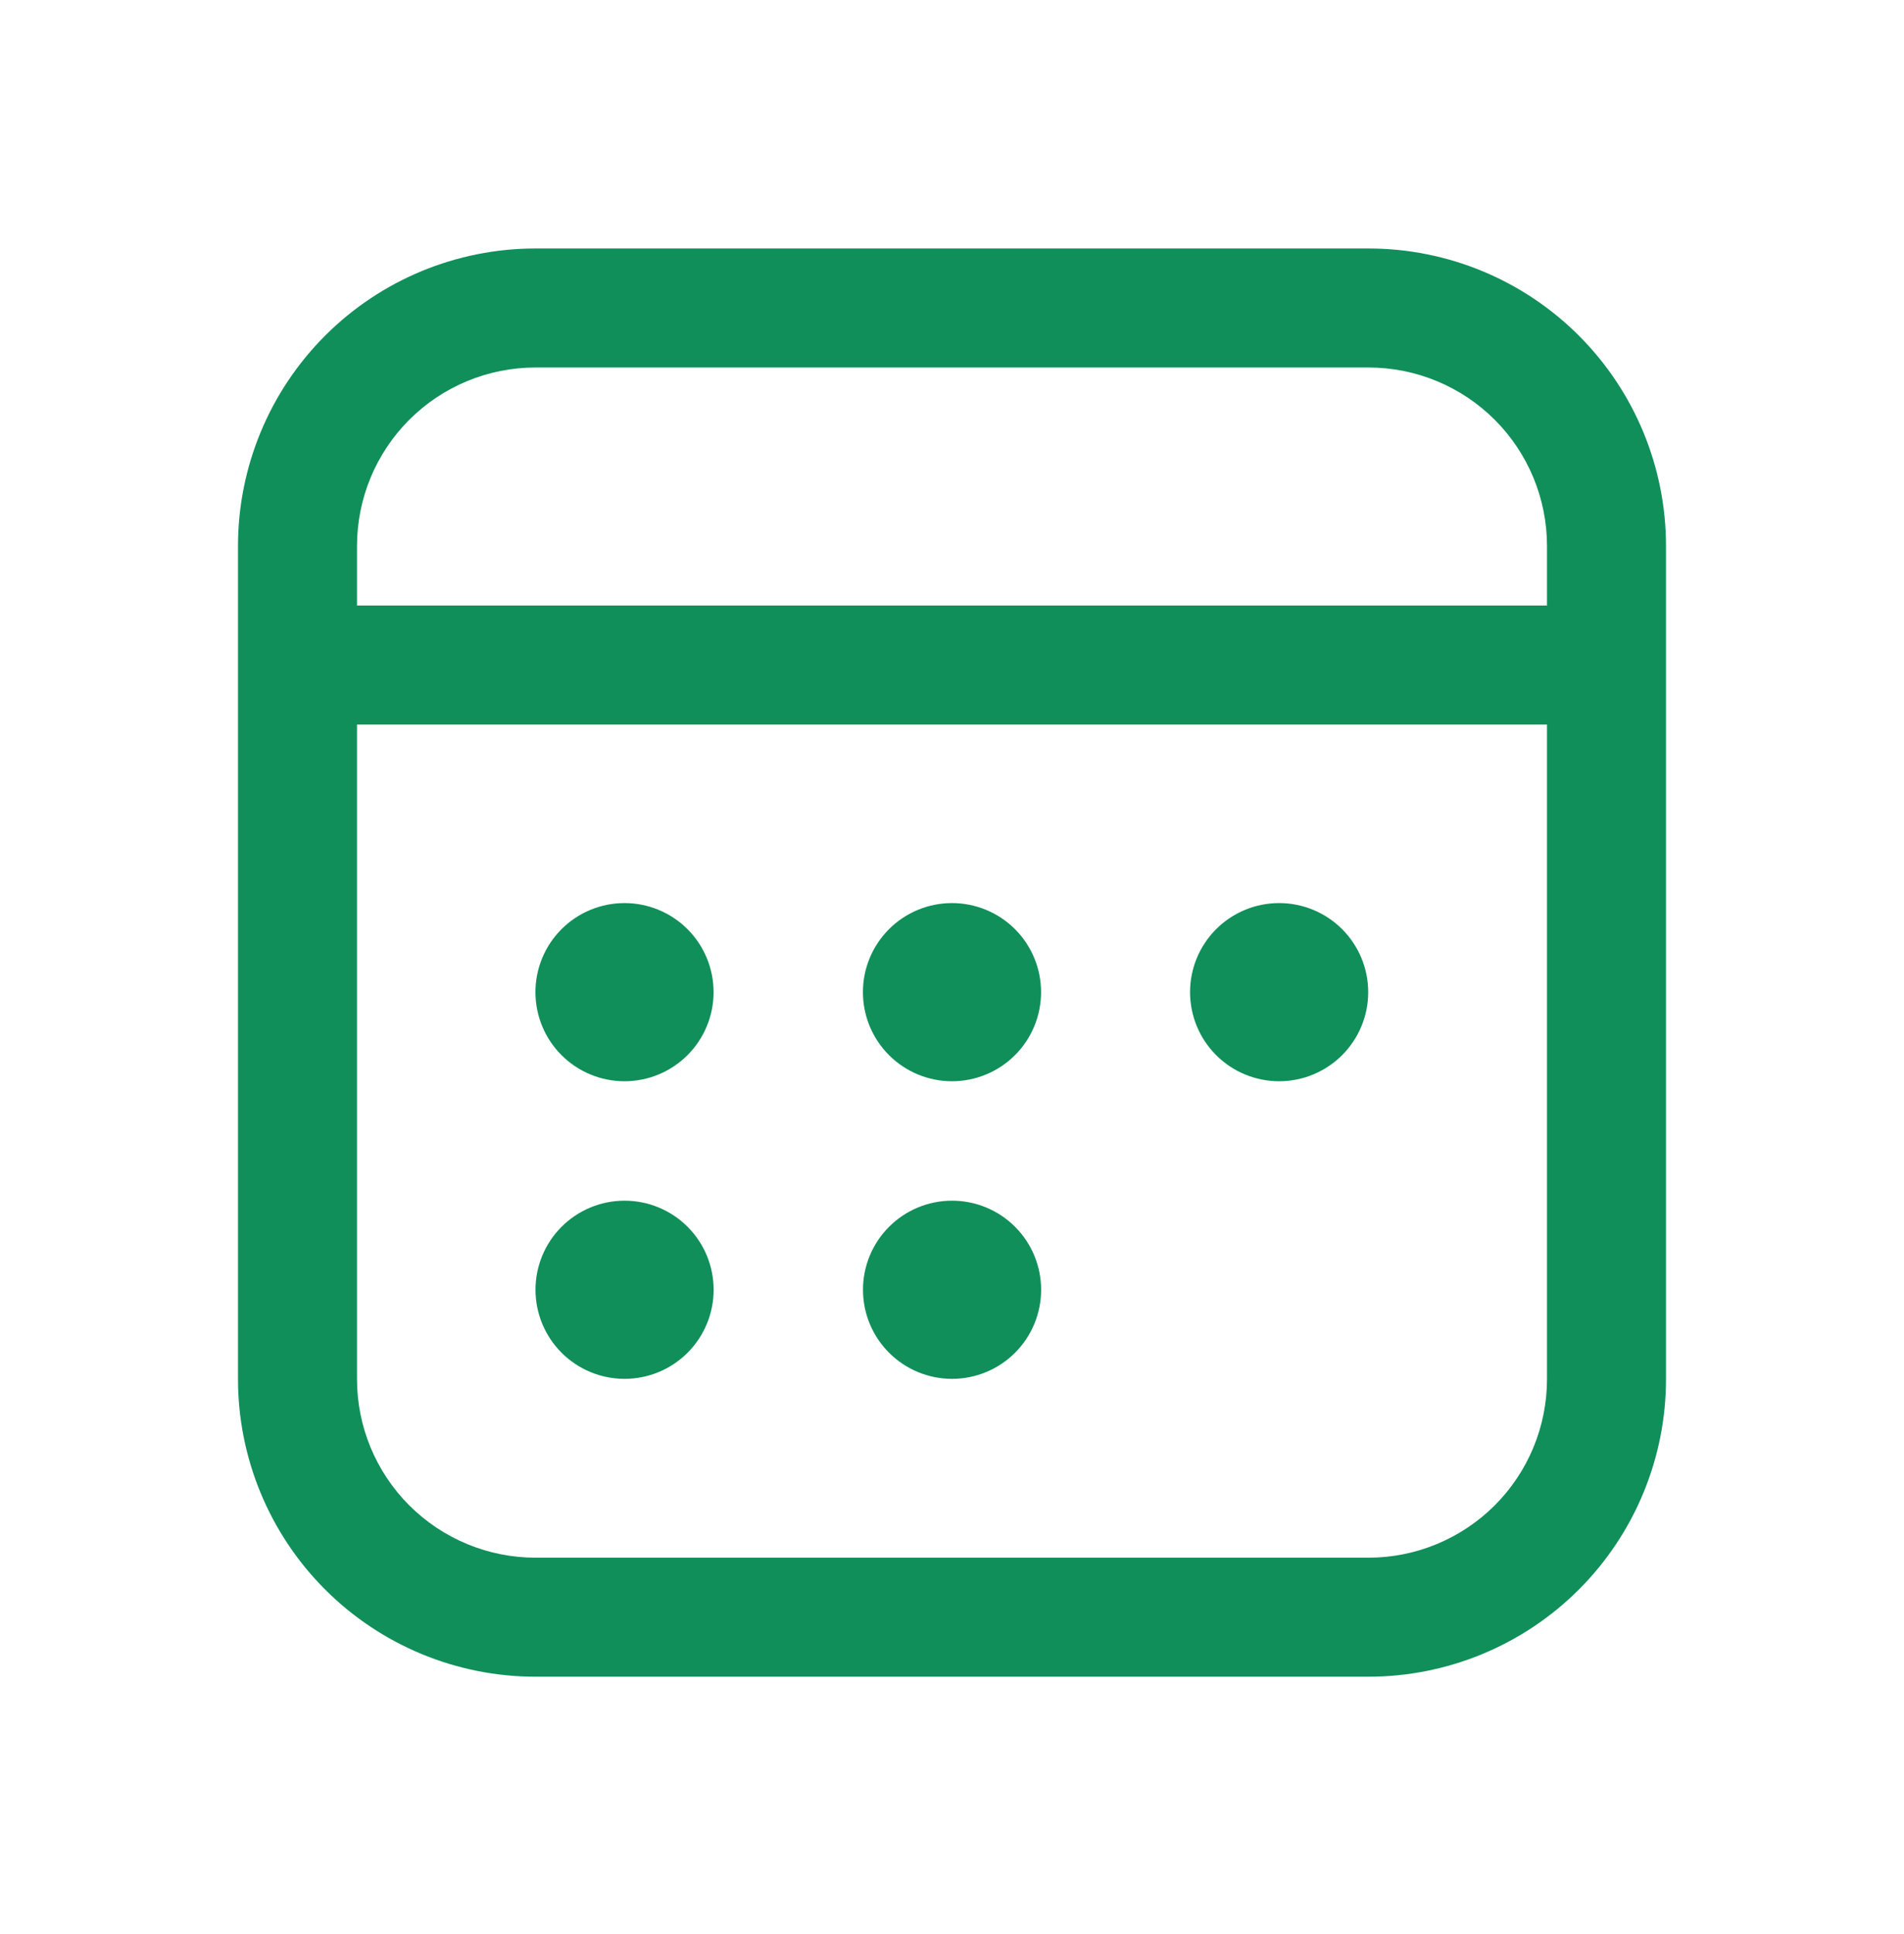 <svg width="64" height="65" viewBox="0 0 64 65" fill="none" xmlns="http://www.w3.org/2000/svg">
<path d="M20.992 36.339C21.786 36.339 22.548 36.023 23.109 35.462C23.671 34.9 23.986 34.139 23.986 33.345C23.986 32.55 23.671 31.789 23.109 31.227C22.548 30.666 21.786 30.351 20.992 30.351C20.198 30.351 19.436 30.666 18.875 31.227C18.313 31.789 17.998 32.55 17.998 33.345C17.998 34.139 18.313 34.9 18.875 35.462C19.436 36.023 20.198 36.339 20.992 36.339ZM23.988 43.347C23.988 44.141 23.673 44.902 23.111 45.464C22.55 46.025 21.788 46.341 20.994 46.341C20.2 46.341 19.438 46.025 18.877 45.464C18.315 44.902 18 44.141 18 43.347C18 42.553 18.315 41.791 18.877 41.23C19.438 40.668 20.2 40.353 20.994 40.353C21.788 40.353 22.55 40.668 23.111 41.23C23.673 41.791 23.988 42.553 23.988 43.347ZM32 36.339C32.794 36.339 33.556 36.023 34.117 35.462C34.679 34.9 34.994 34.139 34.994 33.345C34.994 32.55 34.679 31.789 34.117 31.227C33.556 30.666 32.794 30.351 32 30.351C31.206 30.351 30.444 30.666 29.883 31.227C29.321 31.789 29.006 32.55 29.006 33.345C29.006 34.139 29.321 34.9 29.883 35.462C30.444 36.023 31.206 36.339 32 36.339ZM34.996 43.347C34.996 44.141 34.681 44.902 34.119 45.464C33.558 46.025 32.796 46.341 32.002 46.341C31.208 46.341 30.446 46.025 29.885 45.464C29.323 44.902 29.008 44.141 29.008 43.347C29.008 42.553 29.323 41.791 29.885 41.23C30.446 40.668 31.208 40.353 32.002 40.353C32.796 40.353 33.558 40.668 34.119 41.23C34.681 41.791 34.996 42.553 34.996 43.347ZM42.996 36.339C43.79 36.339 44.552 36.023 45.113 35.462C45.675 34.9 45.99 34.139 45.99 33.345C45.99 32.55 45.675 31.789 45.113 31.227C44.552 30.666 43.79 30.351 42.996 30.351C42.202 30.351 41.44 30.666 40.879 31.227C40.317 31.789 40.002 32.55 40.002 33.345C40.002 34.139 40.317 34.9 40.879 35.462C41.44 36.023 42.202 36.339 42.996 36.339ZM56 18.351C56 15.698 54.946 13.155 53.071 11.28C51.196 9.404 48.652 8.351 46 8.351H18C15.348 8.351 12.804 9.404 10.929 11.28C9.054 13.155 8 15.698 8 18.351V46.351C8 49.003 9.054 51.546 10.929 53.422C12.804 55.297 15.348 56.351 18 56.351H46C48.652 56.351 51.196 55.297 53.071 53.422C54.946 51.546 56 49.003 56 46.351V18.351ZM12 24.351H52V46.351C52 47.942 51.368 49.468 50.243 50.593C49.117 51.718 47.591 52.351 46 52.351H18C16.409 52.351 14.883 51.718 13.757 50.593C12.632 49.468 12 47.942 12 46.351V24.351ZM18 12.351H46C47.591 12.351 49.117 12.983 50.243 14.108C51.368 15.233 52 16.759 52 18.351V20.351H12V18.351C12 16.759 12.632 15.233 13.757 14.108C14.883 12.983 16.409 12.351 18 12.351Z" fill="#108F5A"/>
</svg>
